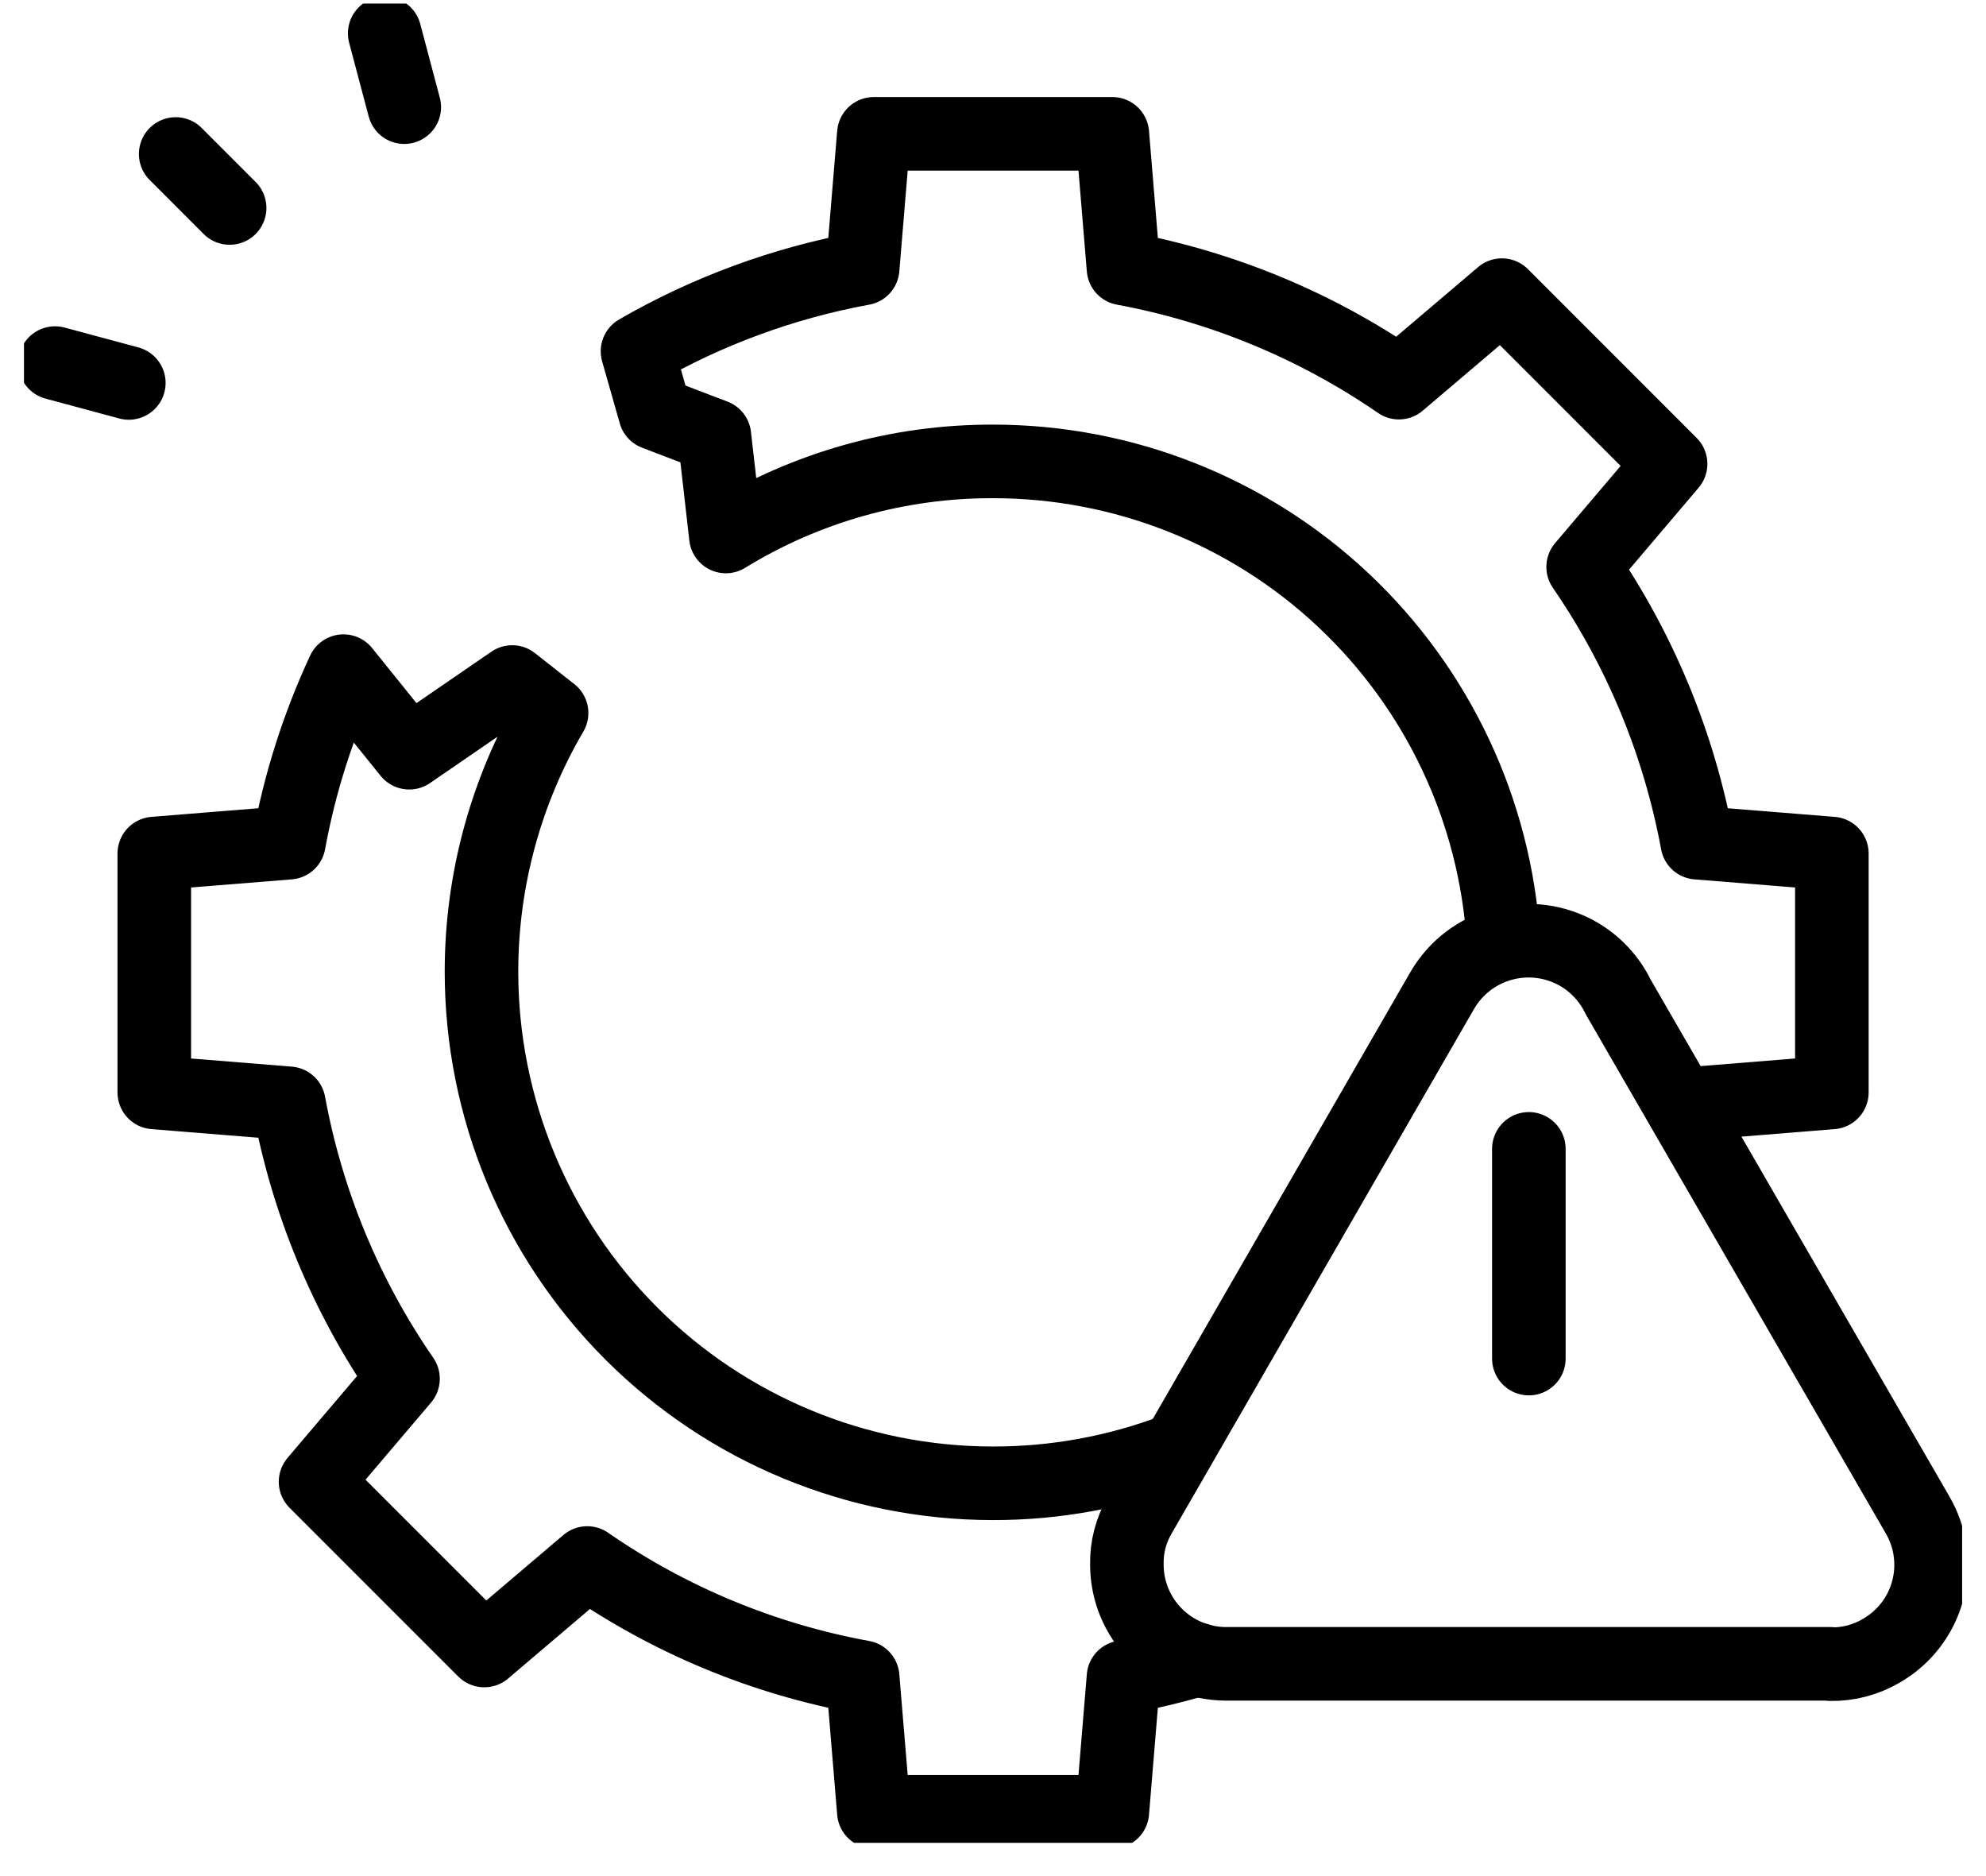 <svg xmlns="http://www.w3.org/2000/svg" width="54" height="51" viewBox="0 0 54 51" fill="none"><g clip-path="url(#clip0_1474_3629)"><path d="M40.879 25.573C40.658 22.042 39.099 18.729 36.52 16.308C33.941 13.887 30.535 12.541 26.998 12.543C24.435 12.536 21.921 13.243 19.737 14.584L19.425 11.852L17.814 11.236L17.334 9.55C19.231 8.455 21.302 7.694 23.456 7.298L23.76 3.638H30.245L30.548 7.298C33.235 7.795 35.786 8.853 38.037 10.402L40.837 8.023L45.424 12.611L43.046 15.411C44.595 17.664 45.653 20.219 46.15 22.908L49.809 23.203V29.697L46.15 29.992M32.564 45.112C31.901 45.309 31.228 45.47 30.548 45.593L30.245 49.253H23.76L23.456 45.593C20.767 45.103 18.214 44.045 15.967 42.489L13.168 44.868L8.58 40.28L10.958 37.48C9.406 35.231 8.348 32.679 7.855 29.992L4.195 29.697V23.203L7.855 22.908C8.149 21.297 8.648 19.729 9.339 18.244L11.127 20.462L13.927 18.54L14.998 19.383C13.749 21.516 13.091 23.944 13.092 26.416C13.092 30.104 14.557 33.641 17.165 36.249C19.773 38.857 23.31 40.322 26.998 40.322C28.695 40.325 30.379 40.017 31.965 39.411M4.777 4.186L6.244 5.654M10.46 0.906L10.992 2.913M1.496 9.87L3.503 10.41" stroke="black" stroke-width="2" stroke-linecap="round" stroke-linejoin="round"></path><path d="M41.57 36.932V31.231M49.775 45.23H33.339C32.623 45.23 31.937 44.946 31.431 44.44C30.925 43.934 30.64 43.247 30.64 42.532C30.63 42.058 30.752 41.59 30.994 41.182L39.217 26.922C39.578 26.301 40.17 25.849 40.864 25.664C41.558 25.479 42.297 25.577 42.919 25.935C43.387 26.207 43.763 26.612 43.998 27.099L52.145 41.191C52.323 41.498 52.438 41.837 52.484 42.189C52.53 42.541 52.507 42.898 52.414 43.24C52.322 43.583 52.162 43.904 51.945 44.185C51.728 44.465 51.458 44.7 51.15 44.876C50.734 45.121 50.258 45.247 49.775 45.239V45.23Z" stroke="black" stroke-width="2" stroke-linecap="round" stroke-linejoin="round"></path></g><defs><clipPath id="clip0_1474_3629"><rect width="52.699" height="50" fill="white" transform="translate(0.652 0.096)"></rect></clipPath></defs></svg>